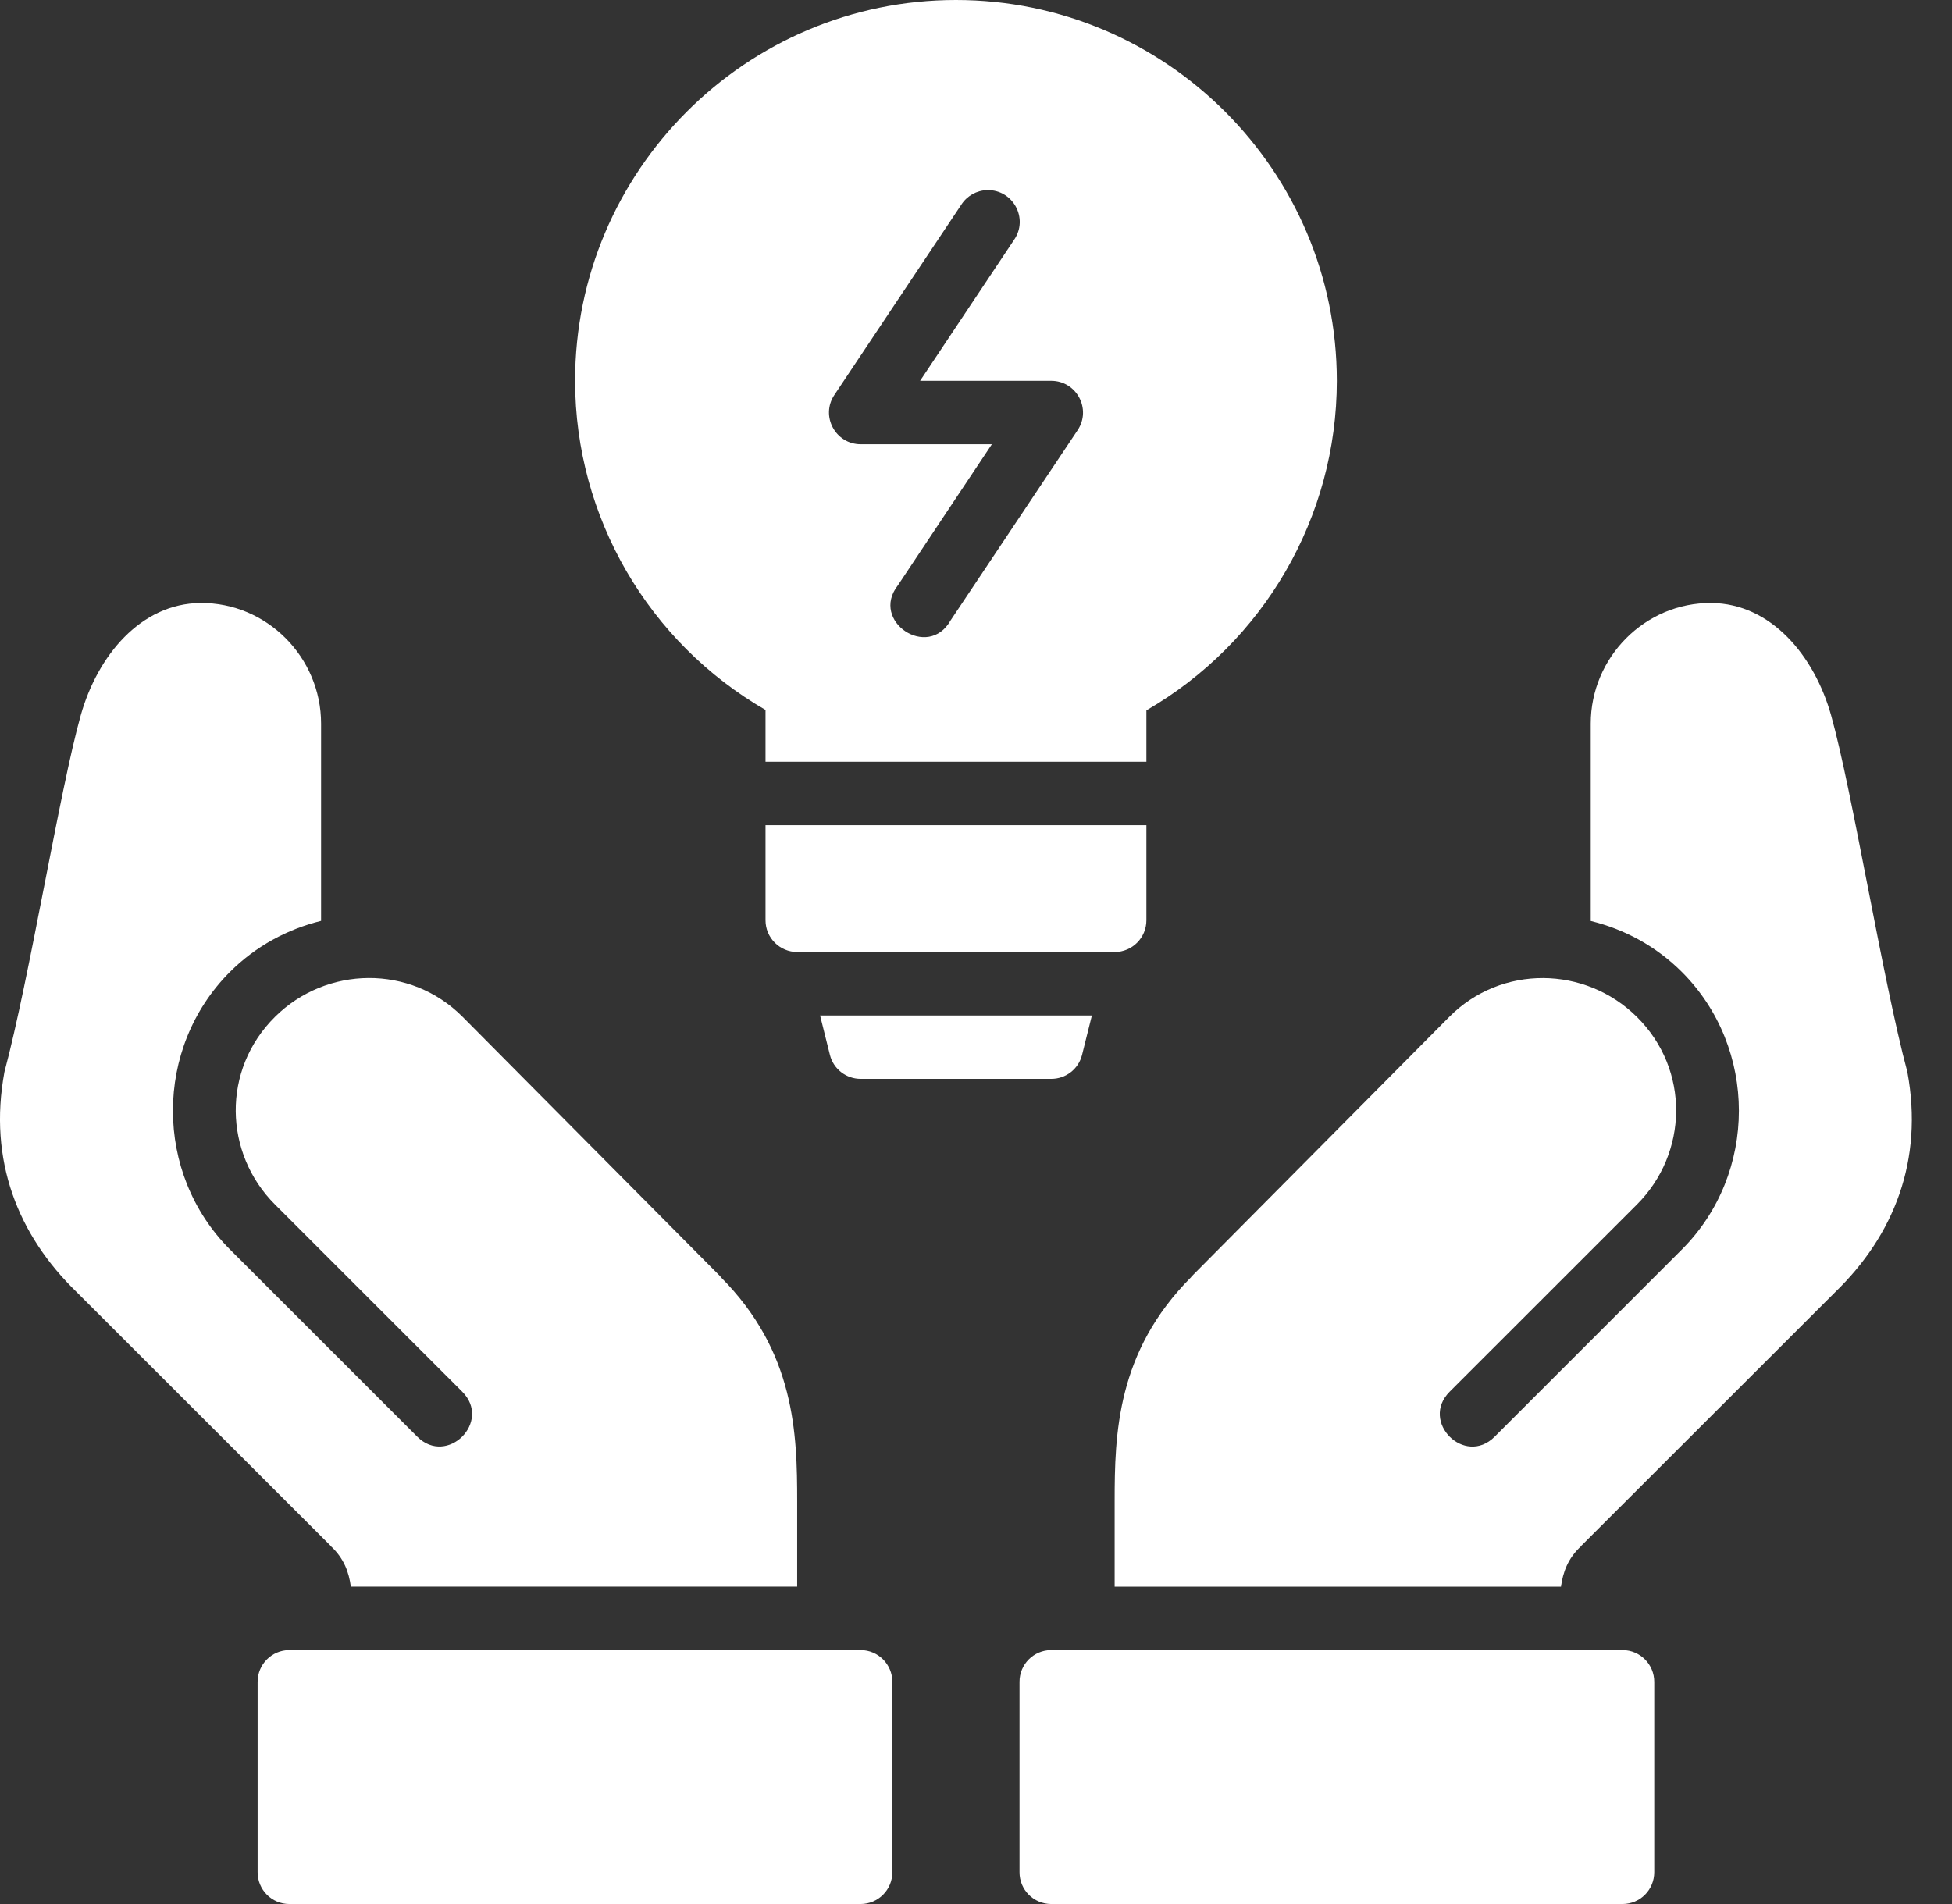 <?xml version="1.0" encoding="UTF-8"?>
<svg width="41px" height="40px" viewBox="0 0 41 40" version="1.1" xmlns="http://www.w3.org/2000/svg" xmlns:xlink="http://www.w3.org/1999/xlink">
    <rect x="0" y="0" width="41" height="40" fill="#333333" stroke="none"/>
    <title>bombilla</title>
    <g id="Desktop" stroke="none" stroke-width="1" fill="none" fill-rule="evenodd">
        <g id="4.1-A-medida---Proyectos-de-ingeniería" transform="translate(-68, -2084)" fill="#FFFFFF" fill-rule="nonzero">
            <g id="Group-2" transform="translate(0, 1813)">
                <g id="Group-9" transform="translate(40, 231)">
                    <g id="bombilla" transform="translate(28, 40)">
                        <path d="M20.079,0 C15.669,0 12.079,3.59 12.079,8.001 C12.082,10.865 13.618,13.494 16.079,14.915 L16.079,16.003 L24.079,16.003 L24.079,14.923 C26.542,13.5 28.079,10.866 28.079,8 C28.079,3.59 24.489,0 20.079,0 Z M20.734,3.994 C21.278,3.981 21.609,4.589 21.3,5.038 L19.326,8 L22.078,8 C22.612,7.999 22.931,8.594 22.634,9.038 L19.966,13.034 C19.496,13.869 18.269,13.052 18.859,12.297 L20.833,9.333 L18.082,9.333 C17.548,9.335 17.228,8.739 17.526,8.296 L20.192,4.299 C20.311,4.114 20.514,4 20.734,3.994 Z M1.695,15.03 C1.254,16.6 0.615,20.576 0.093,22.52 C-0.25,24.377 0.376,25.949 1.612,27.146 L6.941,32.471 L6.941,32.474 L6.941,32.475 C7.228,32.738 7.328,33.031 7.369,33.332 L16.744,33.332 L16.744,31.54 C16.744,30.127 16.703,28.396 15.135,26.826 L15.135,26.82 L9.717,21.362 C8.622,20.259 6.857,20.29 5.776,21.362 C4.654,22.474 4.699,24.228 5.776,25.305 L9.708,29.236 C10.338,29.866 9.393,30.811 8.763,30.181 L4.83,26.249 C3.233,24.652 3.233,22.015 4.83,20.418 C5.374,19.874 6.041,19.519 6.744,19.346 L6.744,15.201 C6.744,13.808 5.603,12.656 4.211,12.668 C2.958,12.678 2.048,13.773 1.695,15.03 L1.695,15.03 Z M33.412,15.202 L33.412,19.348 C34.116,19.52 34.782,19.875 35.326,20.419 C36.923,22.016 36.924,24.653 35.326,26.25 L31.394,30.182 C30.764,30.813 29.819,29.867 30.449,29.237 L34.381,25.306 C35.458,24.229 35.503,22.475 34.381,21.363 C33.3,20.291 31.535,20.26 30.44,21.363 L25.022,26.822 L25.022,26.827 C23.454,28.397 23.412,30.128 23.412,31.541 L23.412,33.333 L32.787,33.333 C32.829,33.032 32.929,32.739 33.216,32.476 L33.216,32.475 L33.216,32.472 L38.545,27.147 C39.781,25.95 40.407,24.378 40.063,22.521 C39.541,20.577 38.903,16.601 38.462,15.031 C38.109,13.774 37.199,12.679 35.946,12.668 C34.553,12.656 33.412,13.809 33.412,15.202 L33.412,15.202 Z M16.079,17.336 L16.079,19.333 C16.079,19.701 16.377,20 16.746,20 L23.412,20 C23.781,20 24.079,19.701 24.079,19.333 L24.079,17.336 L16.079,17.336 Z M17.225,21.333 L17.432,22.163 C17.507,22.46 17.775,22.667 18.082,22.665 L22.078,22.665 C22.384,22.667 22.652,22.46 22.727,22.163 L22.934,21.333 L17.225,21.333 Z M6.075,34.665 C5.707,34.667 5.41,34.966 5.411,35.335 L5.411,39.331 C5.41,39.699 5.707,39.999 6.075,40 L18.078,40 C18.446,39.999 18.744,39.699 18.743,39.331 L18.743,35.335 C18.744,34.966 18.446,34.666 18.078,34.665 L6.075,34.665 Z M22.079,34.665 C21.71,34.666 21.412,34.966 21.414,35.335 L21.414,39.331 C21.412,39.699 21.71,39.999 22.079,40 L34.082,40 C34.45,39.999 34.747,39.699 34.746,39.331 L34.746,35.335 C34.747,34.966 34.45,34.667 34.082,34.665 L22.079,34.665 Z" id="path10747"></path>
                    </g>
                </g>
            </g>
        </g>
    </g>
</svg>